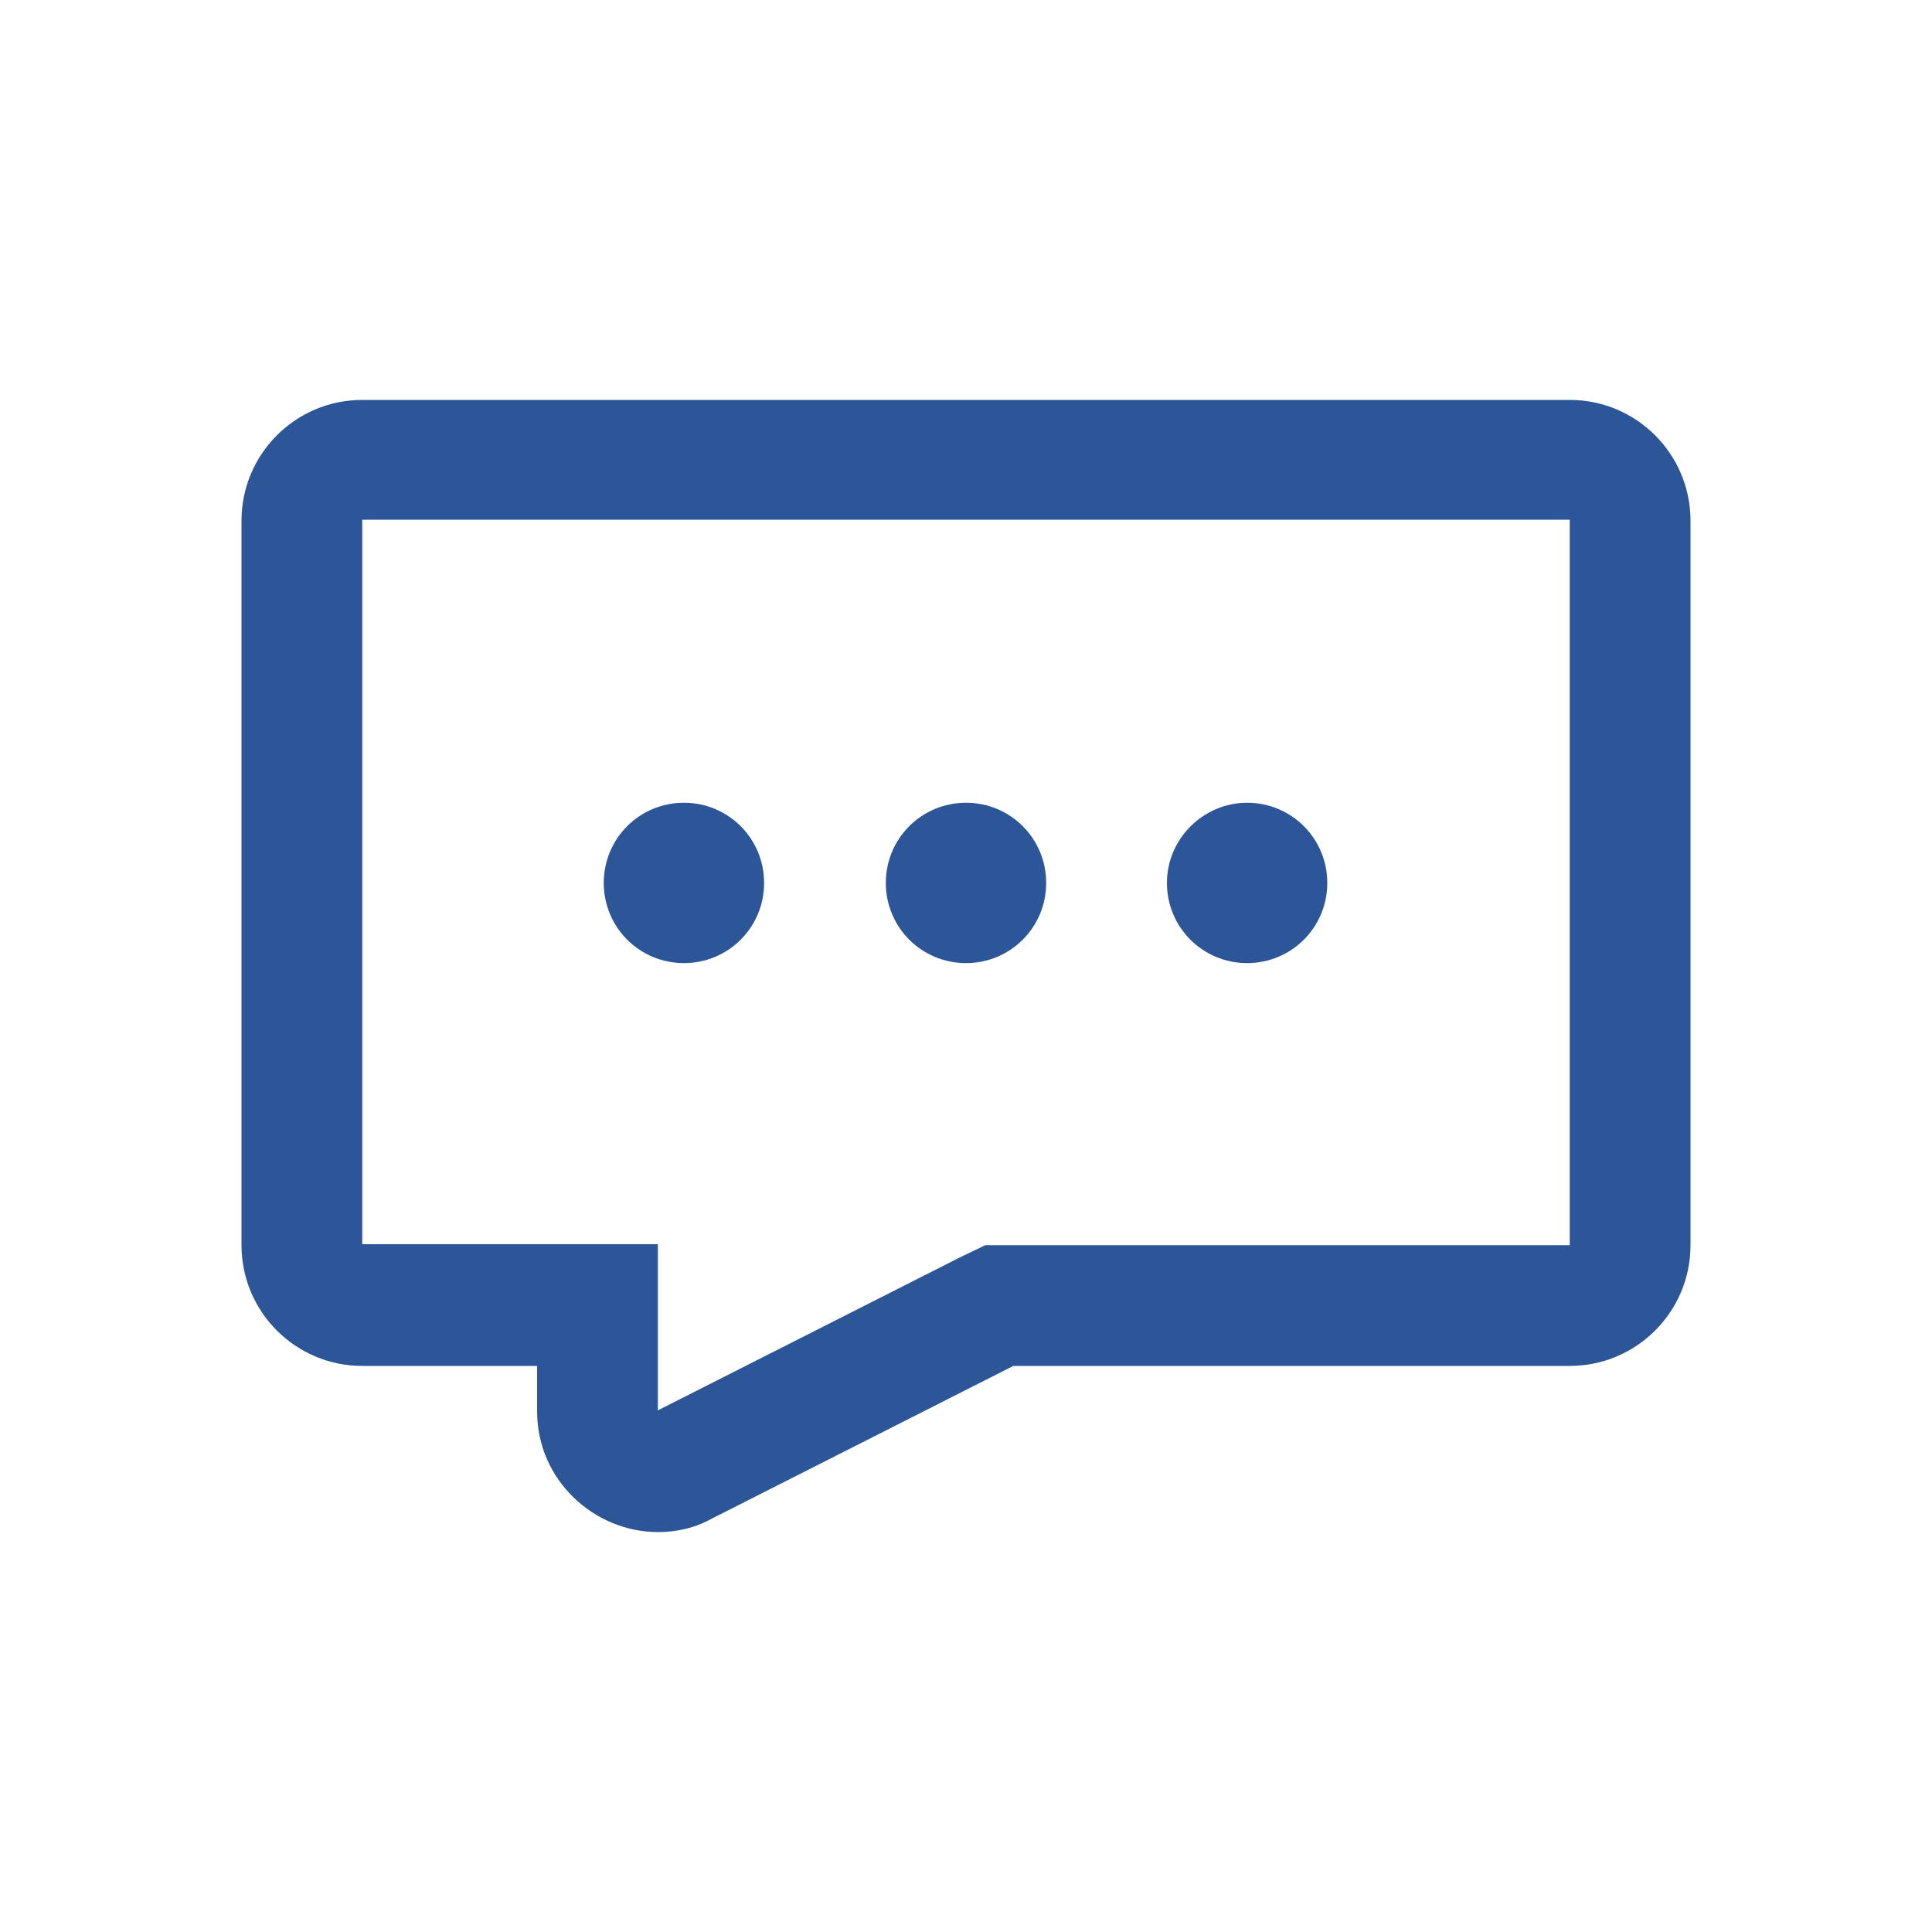 <?xml version="1.0" encoding="utf-8"?>
<!-- Generator: Adobe Illustrator 27.0.0, SVG Export Plug-In . SVG Version: 6.00 Build 0)  -->
<svg version="1.1" id="图层_1" xmlns="http://www.w3.org/2000/svg" xmlns:xlink="http://www.w3.org/1999/xlink" x="0px" y="0px"
	 viewBox="0 0 200 200" style="enable-background:new 0 0 200 200;" xml:space="preserve">
<style type="text/css">
	.st0{fill:#2C5697;}
</style>
<path class="st0" d="M162.5,41.4h-125C30.6,41.4,25,47,25,53.9v75c0,6.9,5.6,12.5,12.5,12.5h18.1v4.7c0,7.2,6,12.5,12.5,12.5
	c1.9,0,3.8-0.4,5.6-1.4l31.2-15.8h57.6c6.9,0,12.5-5.6,12.5-12.5v-75C175,47,169.4,41.4,162.5,41.4z M162.5,128.9H102l-2.7,1.3
	L68.1,146v-17.2H37.5v-75h125V128.9z"/>
<path class="st0" d="M62.5,91.4c0,4.6,3.7,8.3,8.3,8.3c4.6,0,8.3-3.7,8.3-8.3l0,0c0-4.6-3.7-8.3-8.3-8.3
	C66.2,83.1,62.5,86.8,62.5,91.4z"/>
<path class="st0" d="M91.7,91.4c0,4.6,3.7,8.3,8.3,8.3s8.3-3.7,8.3-8.3l0,0c0-4.6-3.7-8.3-8.3-8.3S91.7,86.8,91.7,91.4z"/>
<path class="st0" d="M120.8,91.4c0,4.6,3.7,8.3,8.3,8.3c4.6,0,8.3-3.7,8.3-8.3c0,0,0,0,0,0c0-4.6-3.7-8.3-8.3-8.3
	C124.6,83.1,120.8,86.8,120.8,91.4C120.8,91.4,120.8,91.4,120.8,91.4z"/>
</svg>
